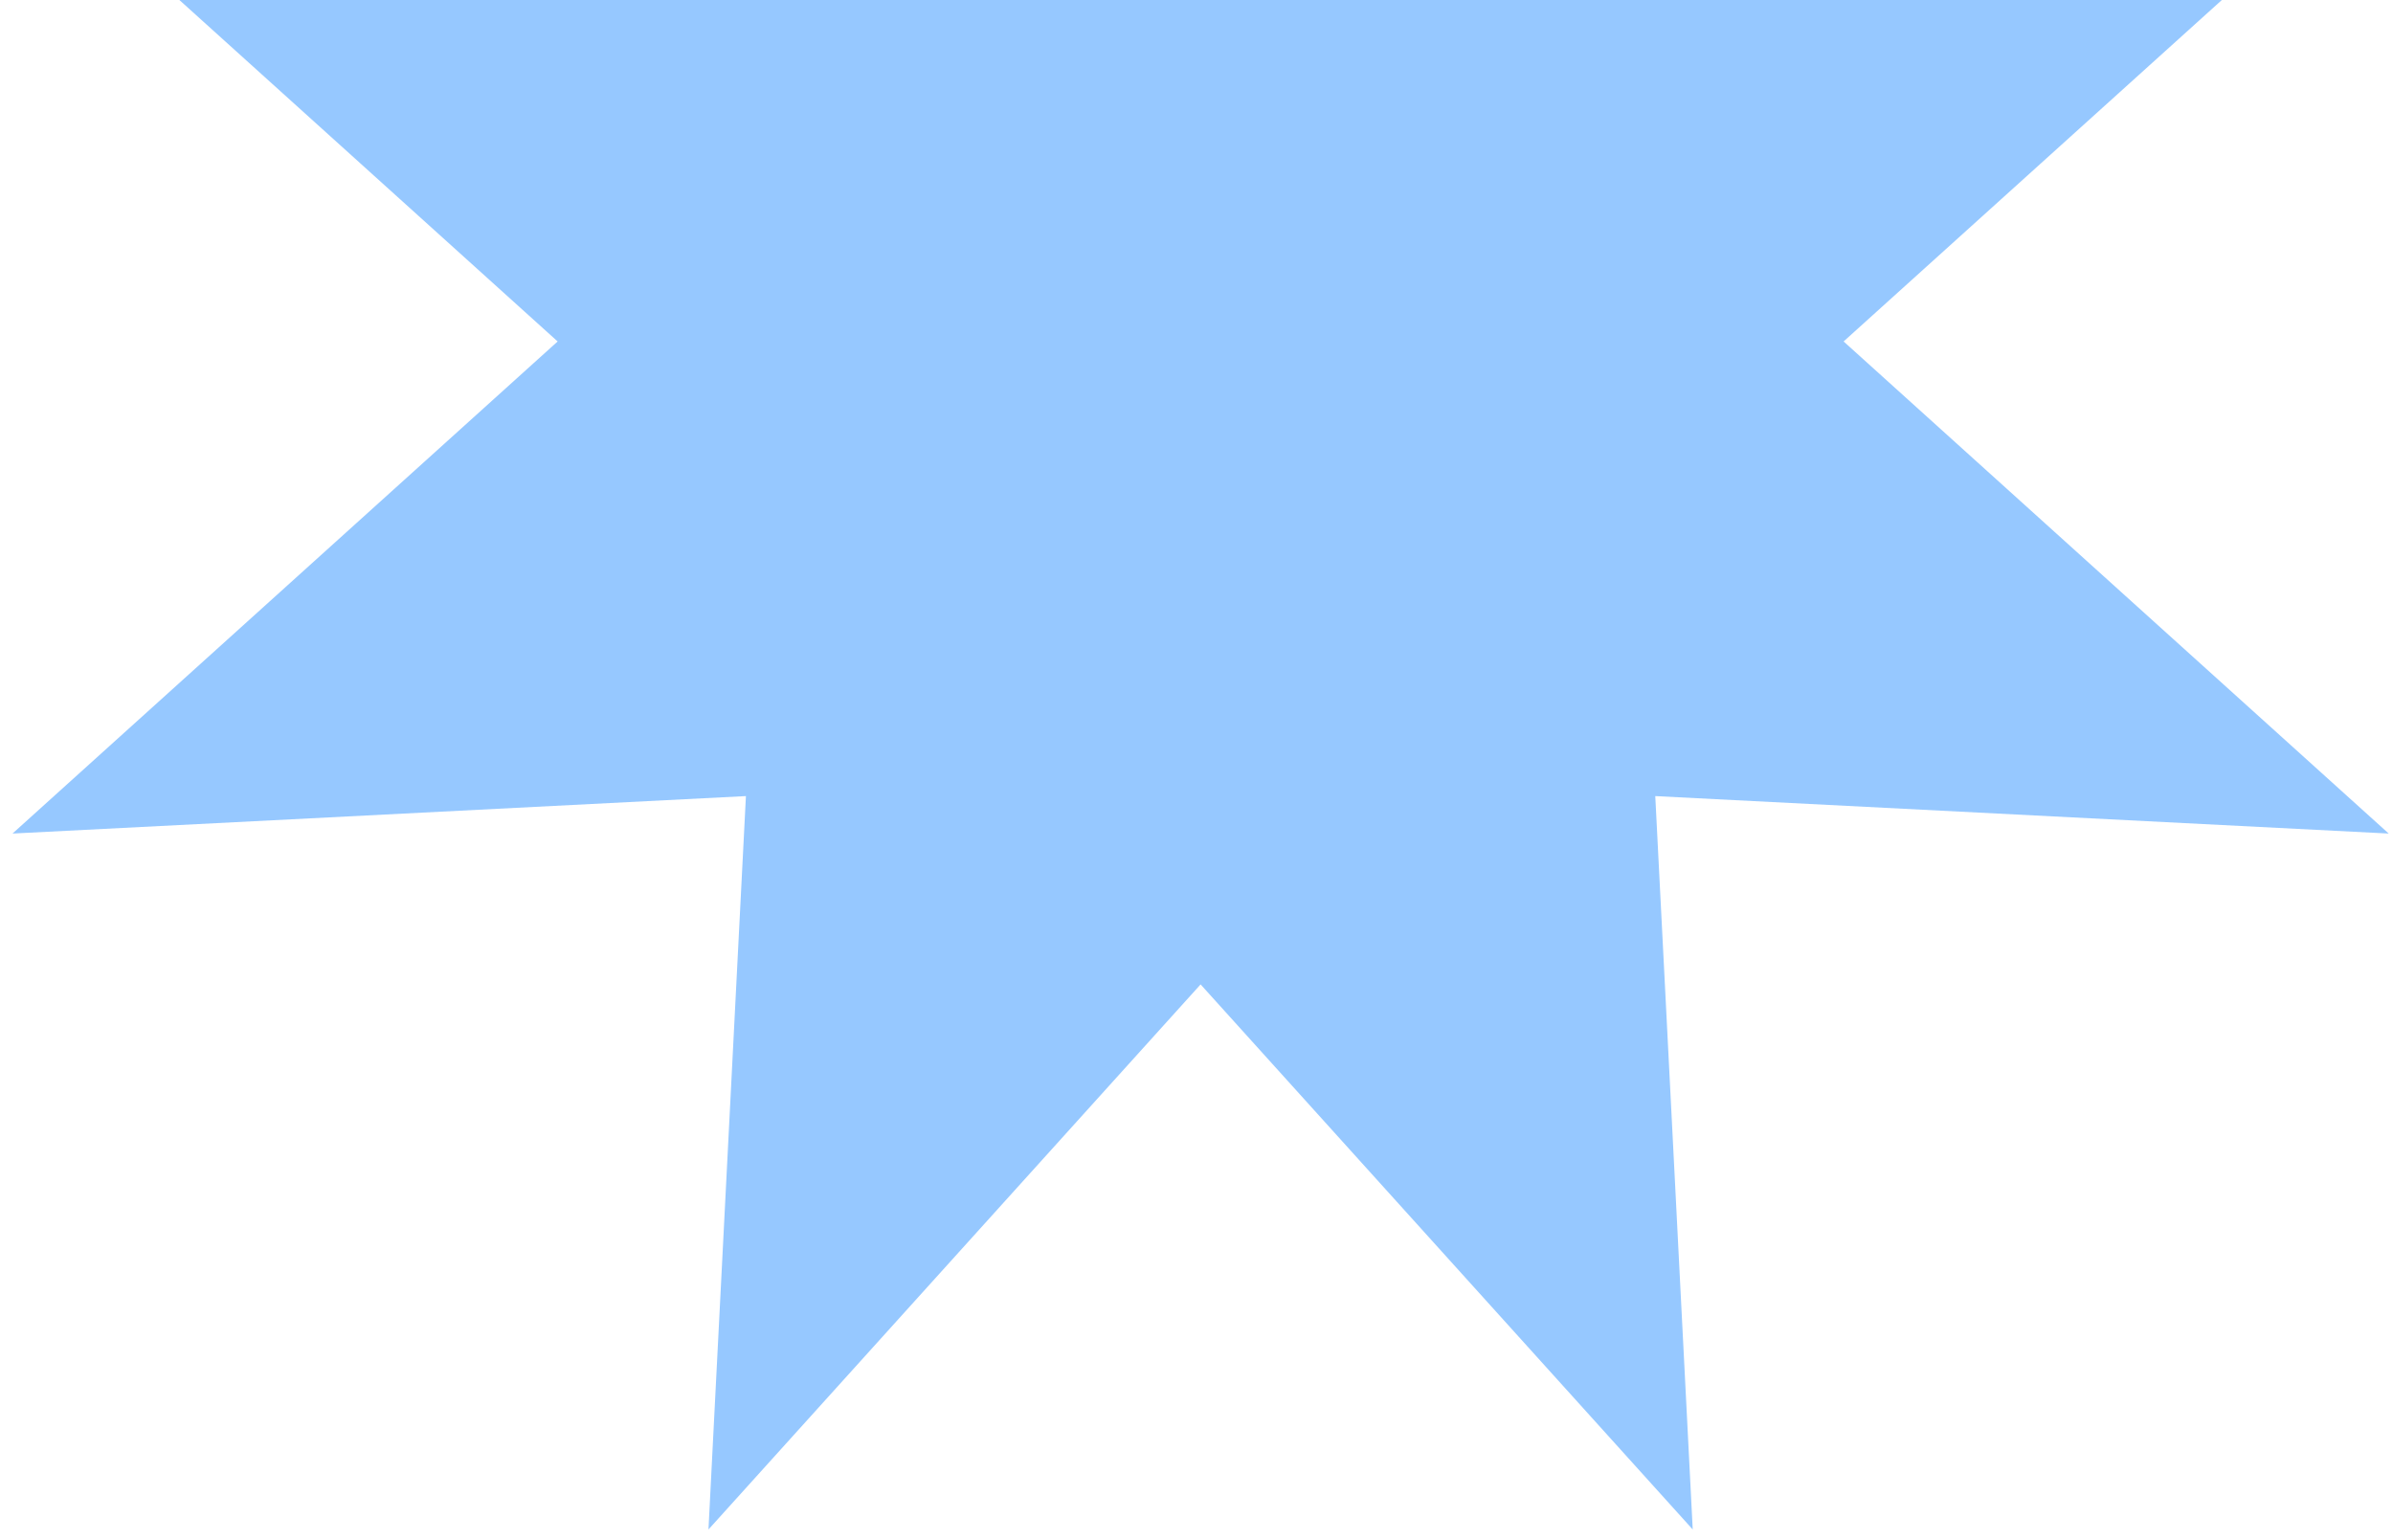 <svg width="101" height="65" viewBox="0 0 101 65" fill="none" xmlns="http://www.w3.org/2000/svg">
<path d="M50.673 -12.726L71.444 -35.732L69.863 -4.777L100.819 -6.358L77.812 14.413L100.819 35.184L69.863 33.603L71.444 64.56L50.673 41.552L29.902 64.56L31.483 33.603L0.528 35.184L23.536 14.413L0.528 -6.358L31.483 -4.777L29.902 -35.732L50.673 -12.726Z" fill="#96C8FF"/>
</svg>
